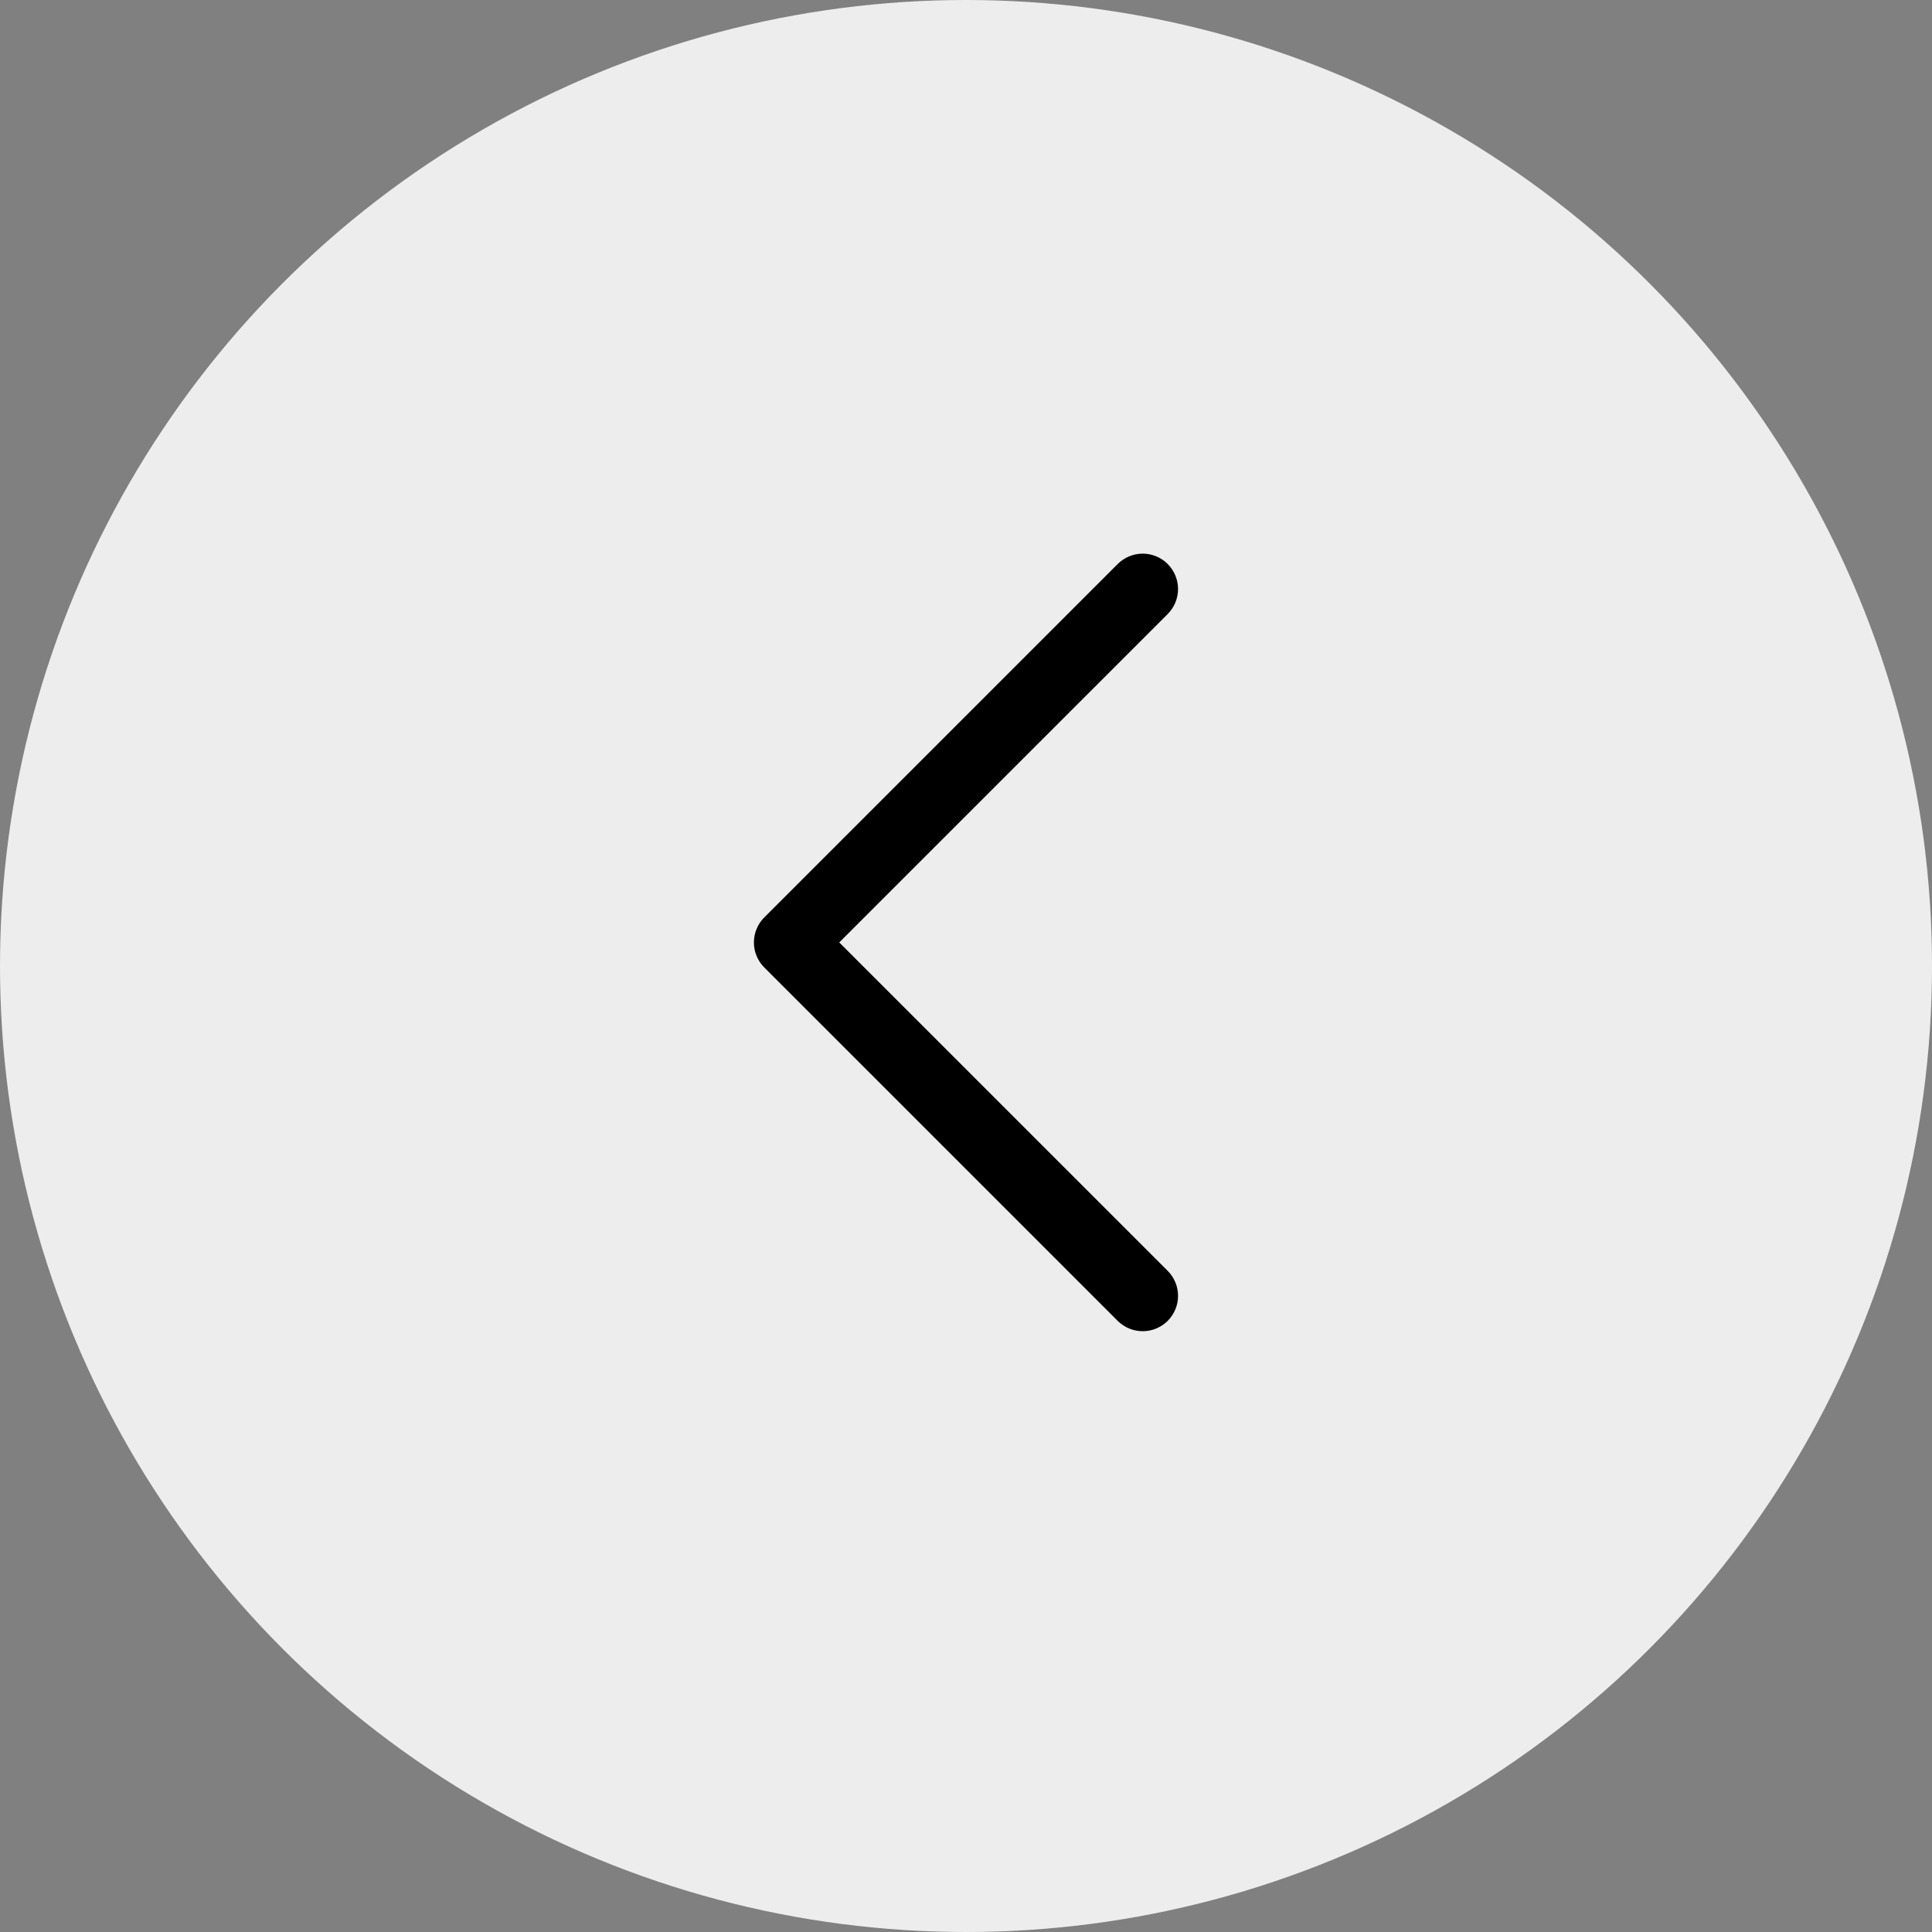 <svg width="41" height="41" viewBox="0 0 41 41" fill="none" xmlns="http://www.w3.org/2000/svg">
<rect x="0" y="0" width="41" height="41" fill="#808080" stroke="none"/>
<circle cx="20.5" cy="20.5" r="20.5" transform="matrix(-1 0 0 1 41 0)" fill="#EDEDED"/>
<path d="M16.219 20.531L23.719 28.031C23.789 28.1 23.871 28.155 23.962 28.193C24.053 28.231 24.151 28.25 24.25 28.25C24.348 28.25 24.446 28.231 24.537 28.193C24.628 28.155 24.71 28.1 24.78 28.031C24.85 27.961 24.905 27.878 24.943 27.787C24.981 27.696 25 27.599 25 27.5C25 27.401 24.981 27.304 24.943 27.213C24.905 27.122 24.85 27.039 24.78 26.969L17.81 20L24.78 13.031C24.921 12.89 25 12.699 25 12.5C25 12.301 24.921 12.11 24.78 11.969C24.64 11.829 24.449 11.749 24.25 11.749C24.051 11.749 23.86 11.829 23.719 11.969L16.219 19.469C16.149 19.539 16.094 19.622 16.056 19.713C16.018 19.804 15.999 19.901 15.999 20C15.999 20.099 16.018 20.196 16.056 20.287C16.094 20.378 16.149 20.461 16.219 20.531Z" fill="black"/>
</svg>

